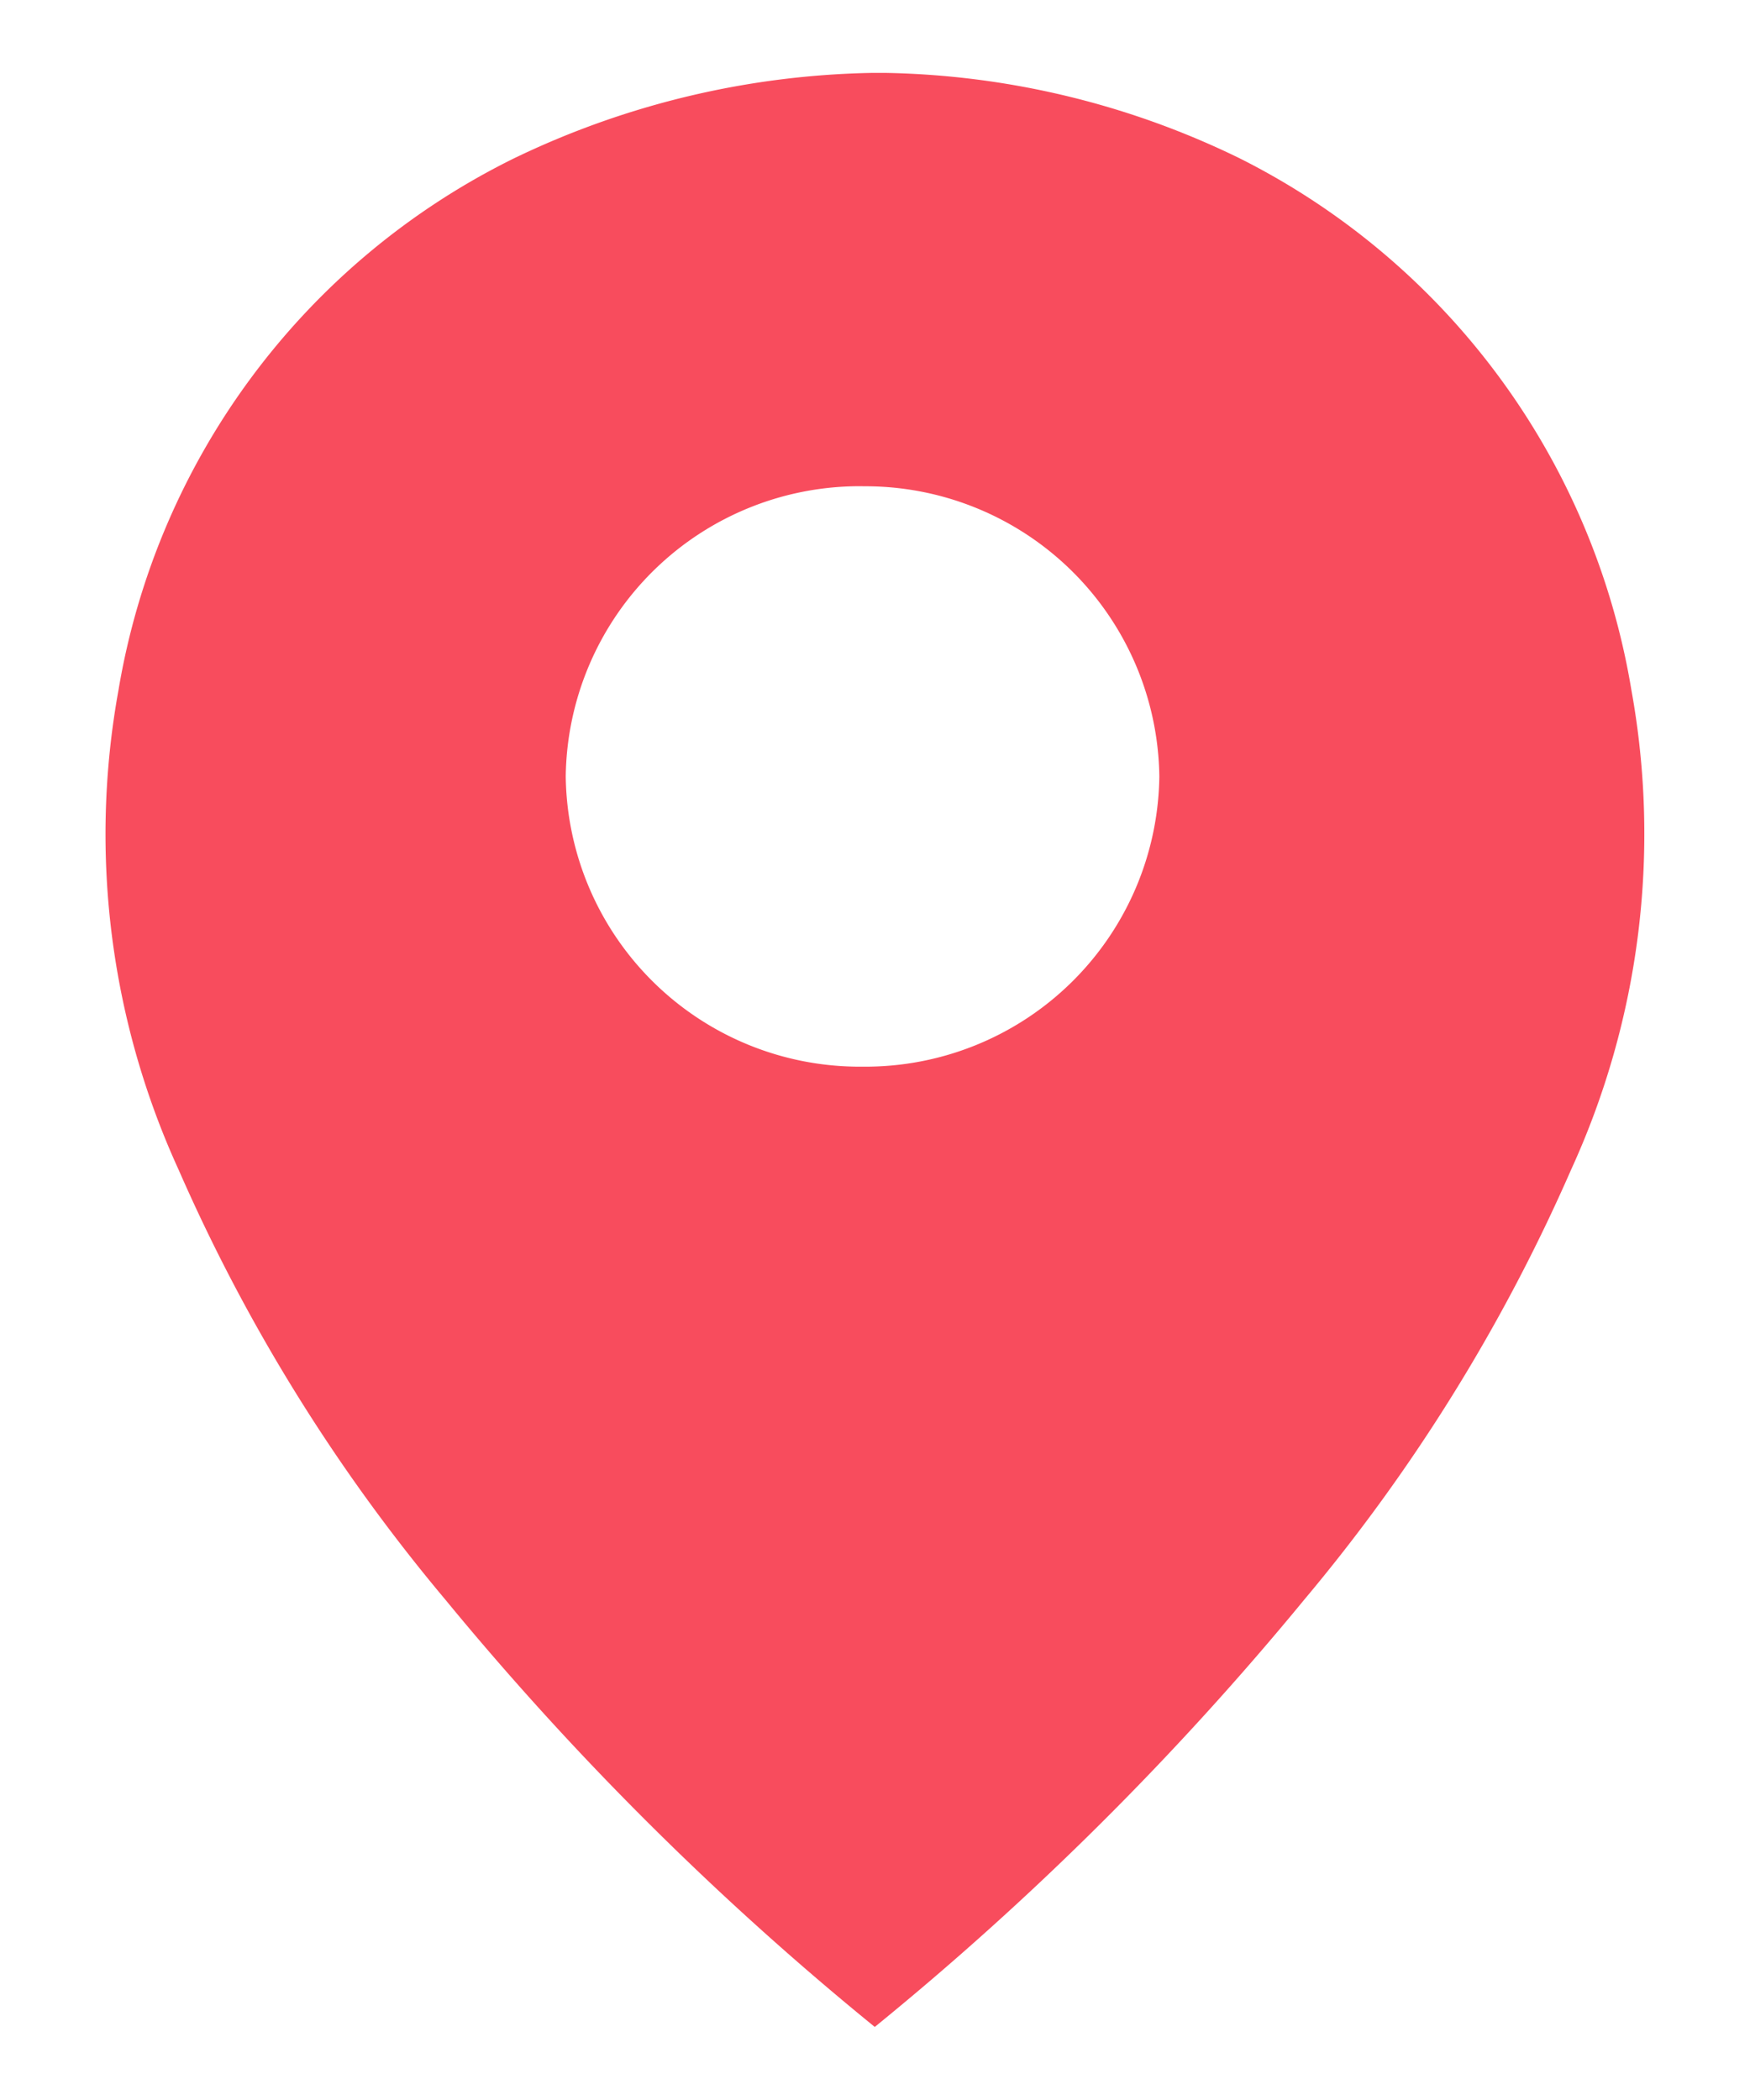 <svg xmlns="http://www.w3.org/2000/svg" xmlns:xlink="http://www.w3.org/1999/xlink" width="25" height="30" viewBox="0 0 25 30">
  <defs>
    <clipPath id="clip-Artboard_1">
      <rect width="25" height="30"/>
    </clipPath>
  </defs>
  <g id="Artboard_1" data-name="Artboard – 1" clip-path="url(#clip-Artboard_1)">
    <path id="Subtraction_2" data-name="Subtraction 2" d="M-157.987-33.082h0a43.4,43.4,0,0,1-6.138-6.107,25.348,25.348,0,0,1-3.807-6.134,11.521,11.521,0,0,1-.863-6.855,10.378,10.378,0,0,1,5.649-7.6A12.264,12.264,0,0,1-158.008-61h.023c.012,0,.056,0,.13,0a12,12,0,0,1,5.074,1.219,10.4,10.4,0,0,1,5.6,7.6,11.522,11.522,0,0,1-.864,6.855,25.352,25.352,0,0,1-3.807,6.134,43.4,43.4,0,0,1-6.138,6.107Zm-.178-22.013a4.2,4.2,0,0,0-4.24,4.146,4.2,4.2,0,0,0,4.24,4.146,4.2,4.2,0,0,0,4.24-4.146A4.2,4.2,0,0,0-158.165-55.094Z" transform="translate(170.487 62.041)" fill="#f84c5d"/>
  </g>
</svg>
